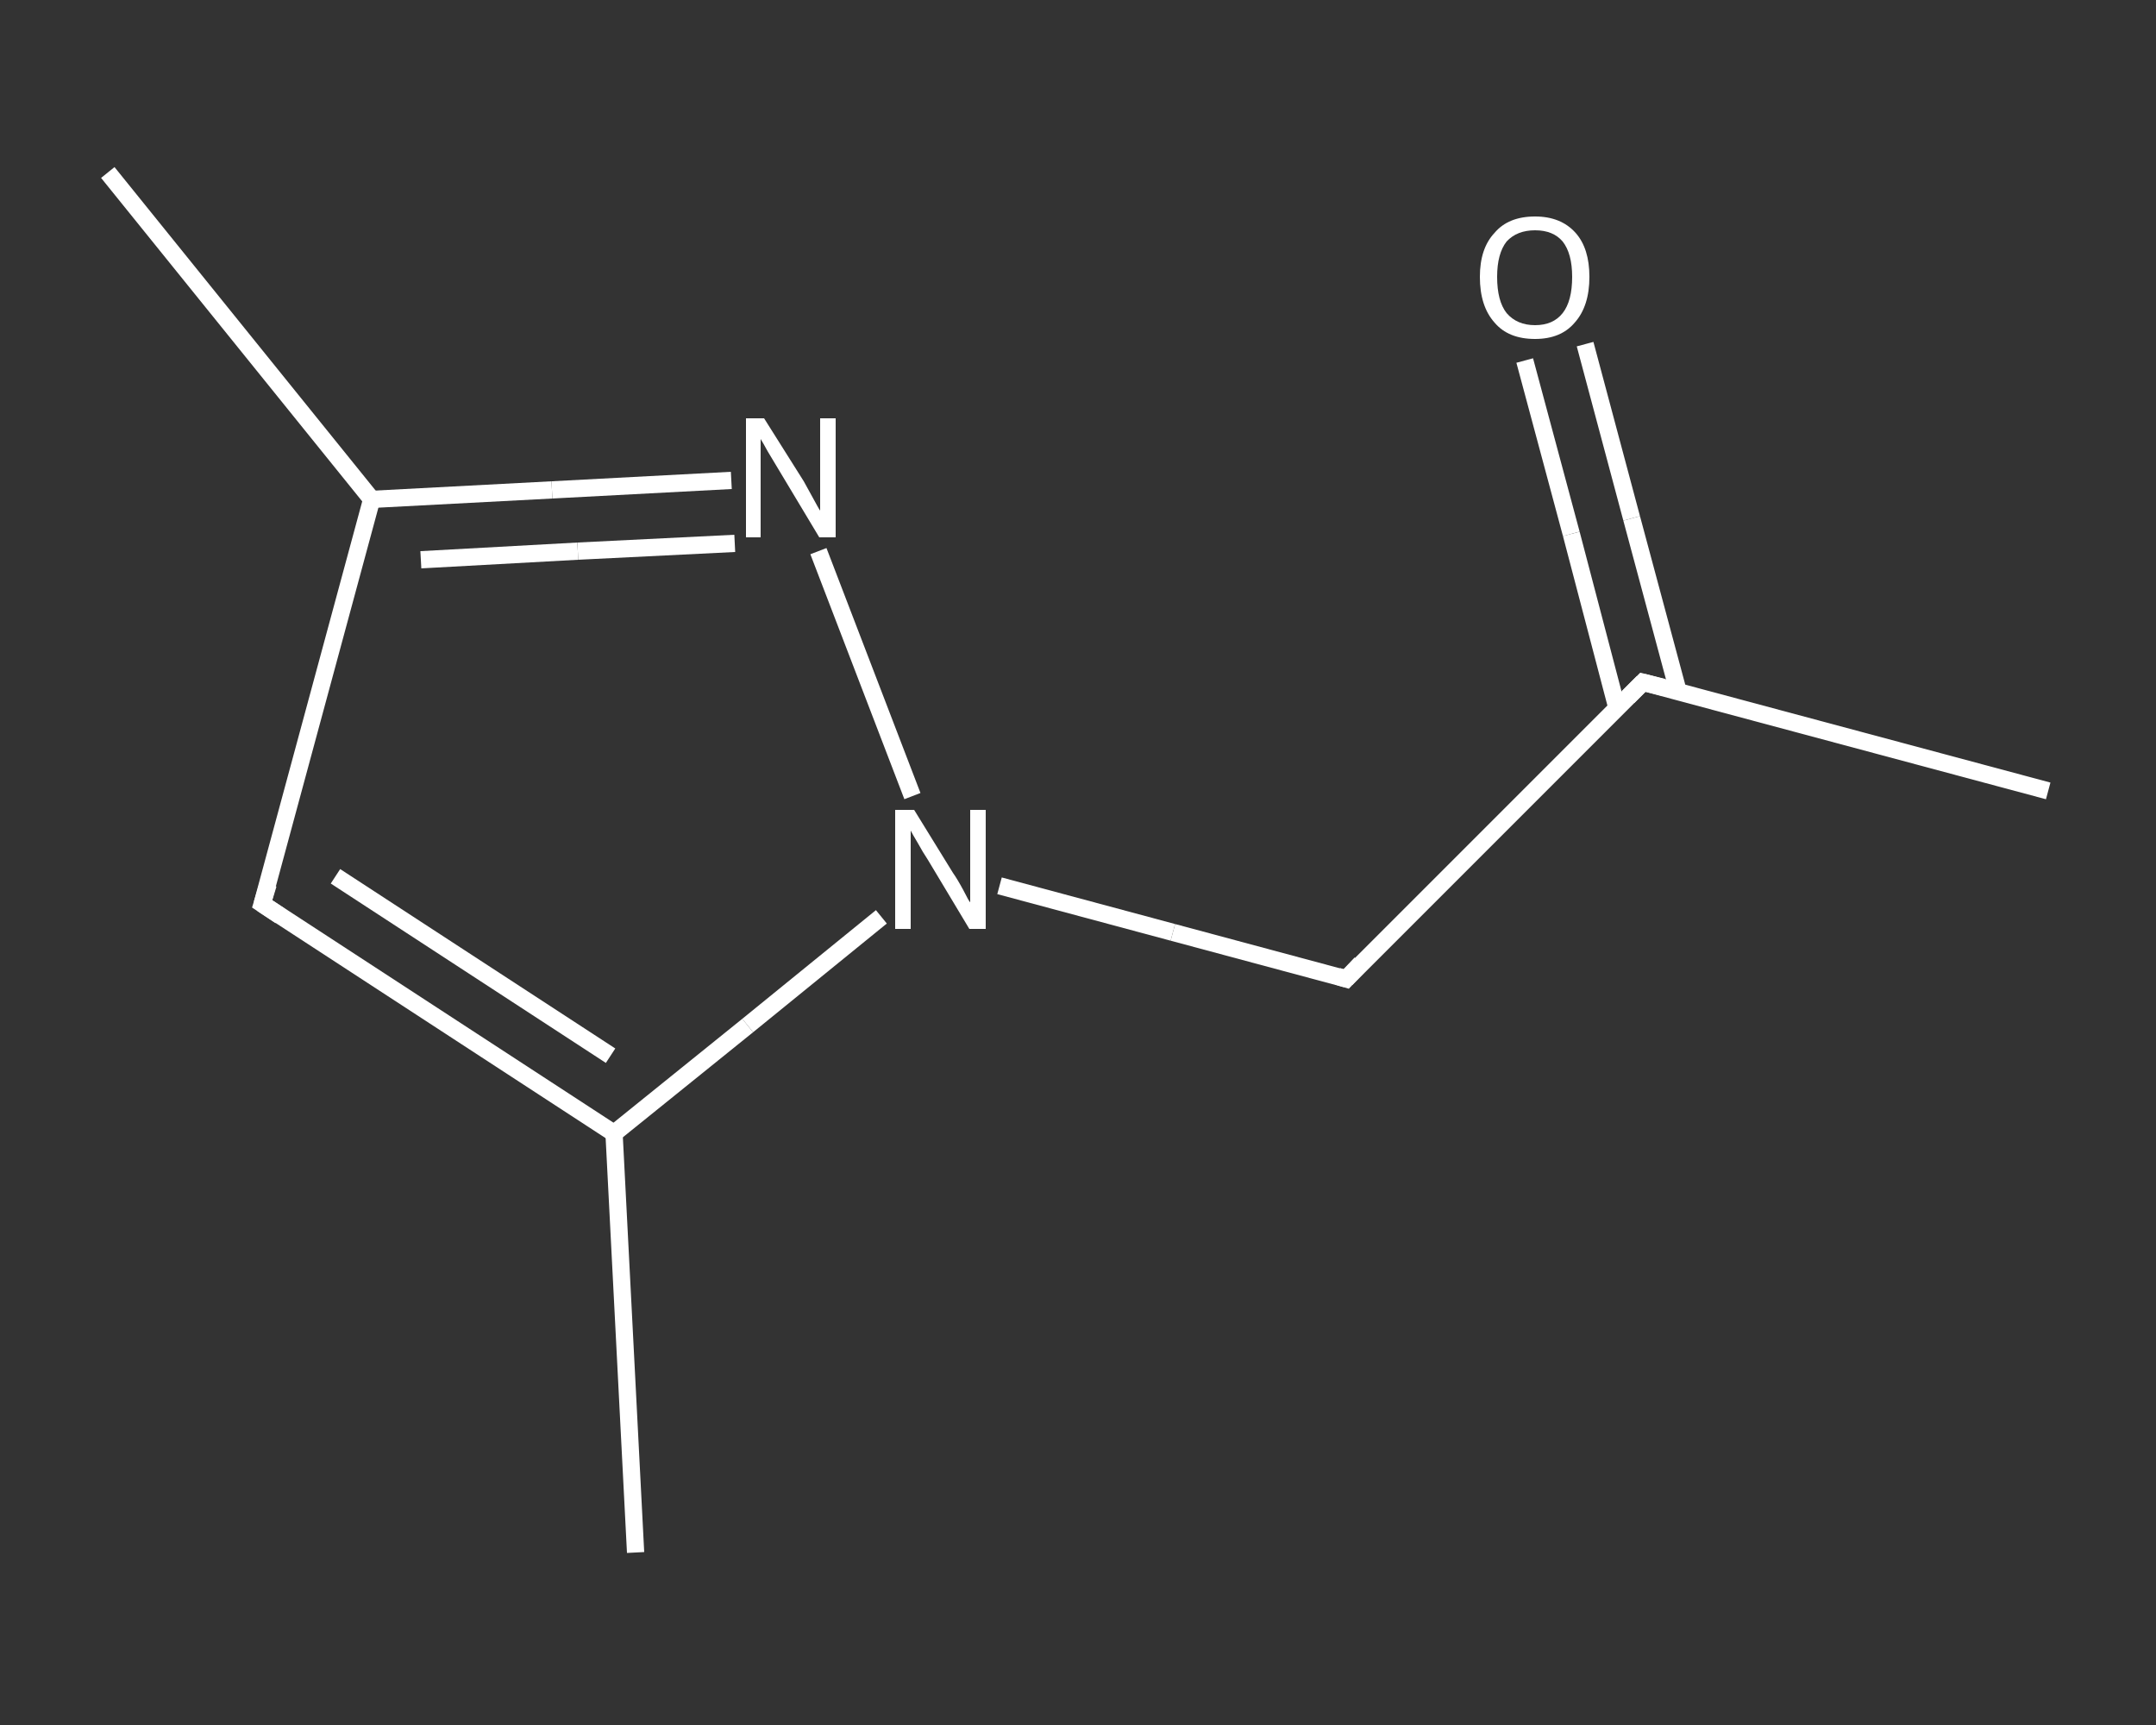 <?xml version='1.0' encoding='iso-8859-1'?>
<svg version='1.1' baseProfile='full'
              xmlns='http://www.w3.org/2000/svg'
                      xmlns:rdkit='http://www.rdkit.org/xml'
                      xmlns:xlink='http://www.w3.org/1999/xlink'
                  xml:space='preserve'
width='250px' height='200px' viewBox='0 0 250 200'>
<rect x="0" y="0" width="250" height="200" fill="#333333" stroke="none"/>
<!-- END OF HEADER -->
<rect style='opacity:1.0;fill:transparent;stroke:none' width='250.0' height='200.0' x='0.0' y='0.0'> </rect>
<path class='bond-0 atom-0 atom-1' d='M 237.5,91.7 L 190.5,79.1' style='fill:none;fill-rule:evenodd;stroke:#FFFFFF;stroke-width:2.0px;stroke-linecap:butt;stroke-linejoin:miter;stroke-opacity:1' />
<path class='bond-1 atom-1 atom-2' d='M 194.6,80.2 L 189.2,60.1' style='fill:none;fill-rule:evenodd;stroke:#FFFFFF;stroke-width:2.0px;stroke-linecap:butt;stroke-linejoin:miter;stroke-opacity:1' />
<path class='bond-1 atom-1 atom-2' d='M 189.2,60.1 L 183.8,39.9' style='fill:none;fill-rule:evenodd;stroke:#FFFFFF;stroke-width:2.0px;stroke-linecap:butt;stroke-linejoin:miter;stroke-opacity:1' />
<path class='bond-1 atom-1 atom-2' d='M 187.5,82.1 L 182.2,61.9' style='fill:none;fill-rule:evenodd;stroke:#FFFFFF;stroke-width:2.0px;stroke-linecap:butt;stroke-linejoin:miter;stroke-opacity:1' />
<path class='bond-1 atom-1 atom-2' d='M 182.2,61.9 L 176.8,41.8' style='fill:none;fill-rule:evenodd;stroke:#FFFFFF;stroke-width:2.0px;stroke-linecap:butt;stroke-linejoin:miter;stroke-opacity:1' />
<path class='bond-2 atom-1 atom-3' d='M 190.5,79.1 L 156.1,113.5' style='fill:none;fill-rule:evenodd;stroke:#FFFFFF;stroke-width:2.0px;stroke-linecap:butt;stroke-linejoin:miter;stroke-opacity:1' />
<path class='bond-3 atom-3 atom-4' d='M 156.1,113.5 L 136.0,108.1' style='fill:none;fill-rule:evenodd;stroke:#FFFFFF;stroke-width:2.0px;stroke-linecap:butt;stroke-linejoin:miter;stroke-opacity:1' />
<path class='bond-3 atom-3 atom-4' d='M 136.0,108.1 L 115.9,102.7' style='fill:none;fill-rule:evenodd;stroke:#FFFFFF;stroke-width:2.0px;stroke-linecap:butt;stroke-linejoin:miter;stroke-opacity:1' />
<path class='bond-4 atom-4 atom-5' d='M 105.8,92.3 L 94.9,63.9' style='fill:none;fill-rule:evenodd;stroke:#FFFFFF;stroke-width:2.0px;stroke-linecap:butt;stroke-linejoin:miter;stroke-opacity:1' />
<path class='bond-5 atom-5 atom-6' d='M 84.8,55.7 L 64.0,56.8' style='fill:none;fill-rule:evenodd;stroke:#FFFFFF;stroke-width:2.0px;stroke-linecap:butt;stroke-linejoin:miter;stroke-opacity:1' />
<path class='bond-5 atom-5 atom-6' d='M 64.0,56.8 L 43.1,57.9' style='fill:none;fill-rule:evenodd;stroke:#FFFFFF;stroke-width:2.0px;stroke-linecap:butt;stroke-linejoin:miter;stroke-opacity:1' />
<path class='bond-5 atom-5 atom-6' d='M 85.2,63.0 L 67.0,63.9' style='fill:none;fill-rule:evenodd;stroke:#FFFFFF;stroke-width:2.0px;stroke-linecap:butt;stroke-linejoin:miter;stroke-opacity:1' />
<path class='bond-5 atom-5 atom-6' d='M 67.0,63.9 L 48.8,64.9' style='fill:none;fill-rule:evenodd;stroke:#FFFFFF;stroke-width:2.0px;stroke-linecap:butt;stroke-linejoin:miter;stroke-opacity:1' />
<path class='bond-6 atom-6 atom-7' d='M 43.1,57.9 L 12.5,20.0' style='fill:none;fill-rule:evenodd;stroke:#FFFFFF;stroke-width:2.0px;stroke-linecap:butt;stroke-linejoin:miter;stroke-opacity:1' />
<path class='bond-7 atom-6 atom-8' d='M 43.1,57.9 L 30.4,104.8' style='fill:none;fill-rule:evenodd;stroke:#FFFFFF;stroke-width:2.0px;stroke-linecap:butt;stroke-linejoin:miter;stroke-opacity:1' />
<path class='bond-8 atom-8 atom-9' d='M 30.4,104.8 L 71.2,131.4' style='fill:none;fill-rule:evenodd;stroke:#FFFFFF;stroke-width:2.0px;stroke-linecap:butt;stroke-linejoin:miter;stroke-opacity:1' />
<path class='bond-8 atom-8 atom-9' d='M 38.9,101.6 L 70.8,122.4' style='fill:none;fill-rule:evenodd;stroke:#FFFFFF;stroke-width:2.0px;stroke-linecap:butt;stroke-linejoin:miter;stroke-opacity:1' />
<path class='bond-9 atom-9 atom-10' d='M 71.2,131.4 L 73.7,180.0' style='fill:none;fill-rule:evenodd;stroke:#FFFFFF;stroke-width:2.0px;stroke-linecap:butt;stroke-linejoin:miter;stroke-opacity:1' />
<path class='bond-10 atom-9 atom-4' d='M 71.2,131.4 L 86.7,118.9' style='fill:none;fill-rule:evenodd;stroke:#FFFFFF;stroke-width:2.0px;stroke-linecap:butt;stroke-linejoin:miter;stroke-opacity:1' />
<path class='bond-10 atom-9 atom-4' d='M 86.7,118.9 L 102.2,106.3' style='fill:none;fill-rule:evenodd;stroke:#FFFFFF;stroke-width:2.0px;stroke-linecap:butt;stroke-linejoin:miter;stroke-opacity:1' />
<path d='M 192.9,79.7 L 190.5,79.1 L 188.8,80.8' style='fill:none;stroke:#FFFFFF;stroke-width:2.0px;stroke-linecap:butt;stroke-linejoin:miter;stroke-opacity:1;' />
<path d='M 157.8,111.7 L 156.1,113.5 L 155.1,113.2' style='fill:none;stroke:#FFFFFF;stroke-width:2.0px;stroke-linecap:butt;stroke-linejoin:miter;stroke-opacity:1;' />
<path d='M 31.1,102.5 L 30.4,104.8 L 32.5,106.2' style='fill:none;stroke:#FFFFFF;stroke-width:2.0px;stroke-linecap:butt;stroke-linejoin:miter;stroke-opacity:1;' />
<path class='atom-2' d='M 171.6 32.1
Q 171.6 28.8, 173.3 27.0
Q 174.9 25.1, 178.0 25.1
Q 181.0 25.1, 182.7 27.0
Q 184.3 28.8, 184.3 32.1
Q 184.3 35.5, 182.6 37.4
Q 181.0 39.3, 178.0 39.3
Q 174.9 39.3, 173.3 37.4
Q 171.6 35.5, 171.6 32.1
M 178.0 37.7
Q 180.1 37.7, 181.2 36.3
Q 182.3 34.9, 182.3 32.1
Q 182.3 29.4, 181.2 28.0
Q 180.1 26.7, 178.0 26.7
Q 175.9 26.7, 174.7 28.0
Q 173.6 29.4, 173.6 32.1
Q 173.6 34.9, 174.7 36.3
Q 175.9 37.7, 178.0 37.7
' fill='#FFFFFF'/>
<path class='atom-4' d='M 106.0 93.9
L 110.5 101.2
Q 111.0 101.9, 111.7 103.2
Q 112.4 104.6, 112.5 104.6
L 112.5 93.9
L 114.3 93.9
L 114.3 107.7
L 112.4 107.7
L 107.6 99.7
Q 107.0 98.8, 106.4 97.7
Q 105.8 96.7, 105.6 96.3
L 105.6 107.7
L 103.8 107.7
L 103.8 93.9
L 106.0 93.9
' fill='#FFFFFF'/>
<path class='atom-5' d='M 88.6 48.5
L 93.2 55.8
Q 93.6 56.5, 94.3 57.8
Q 95.0 59.1, 95.1 59.2
L 95.1 48.5
L 96.9 48.5
L 96.9 62.3
L 95.0 62.3
L 90.2 54.3
Q 89.6 53.3, 89.0 52.3
Q 88.4 51.2, 88.2 50.9
L 88.2 62.3
L 86.5 62.3
L 86.5 48.5
L 88.6 48.5
' fill='#FFFFFF'/>
</svg>
